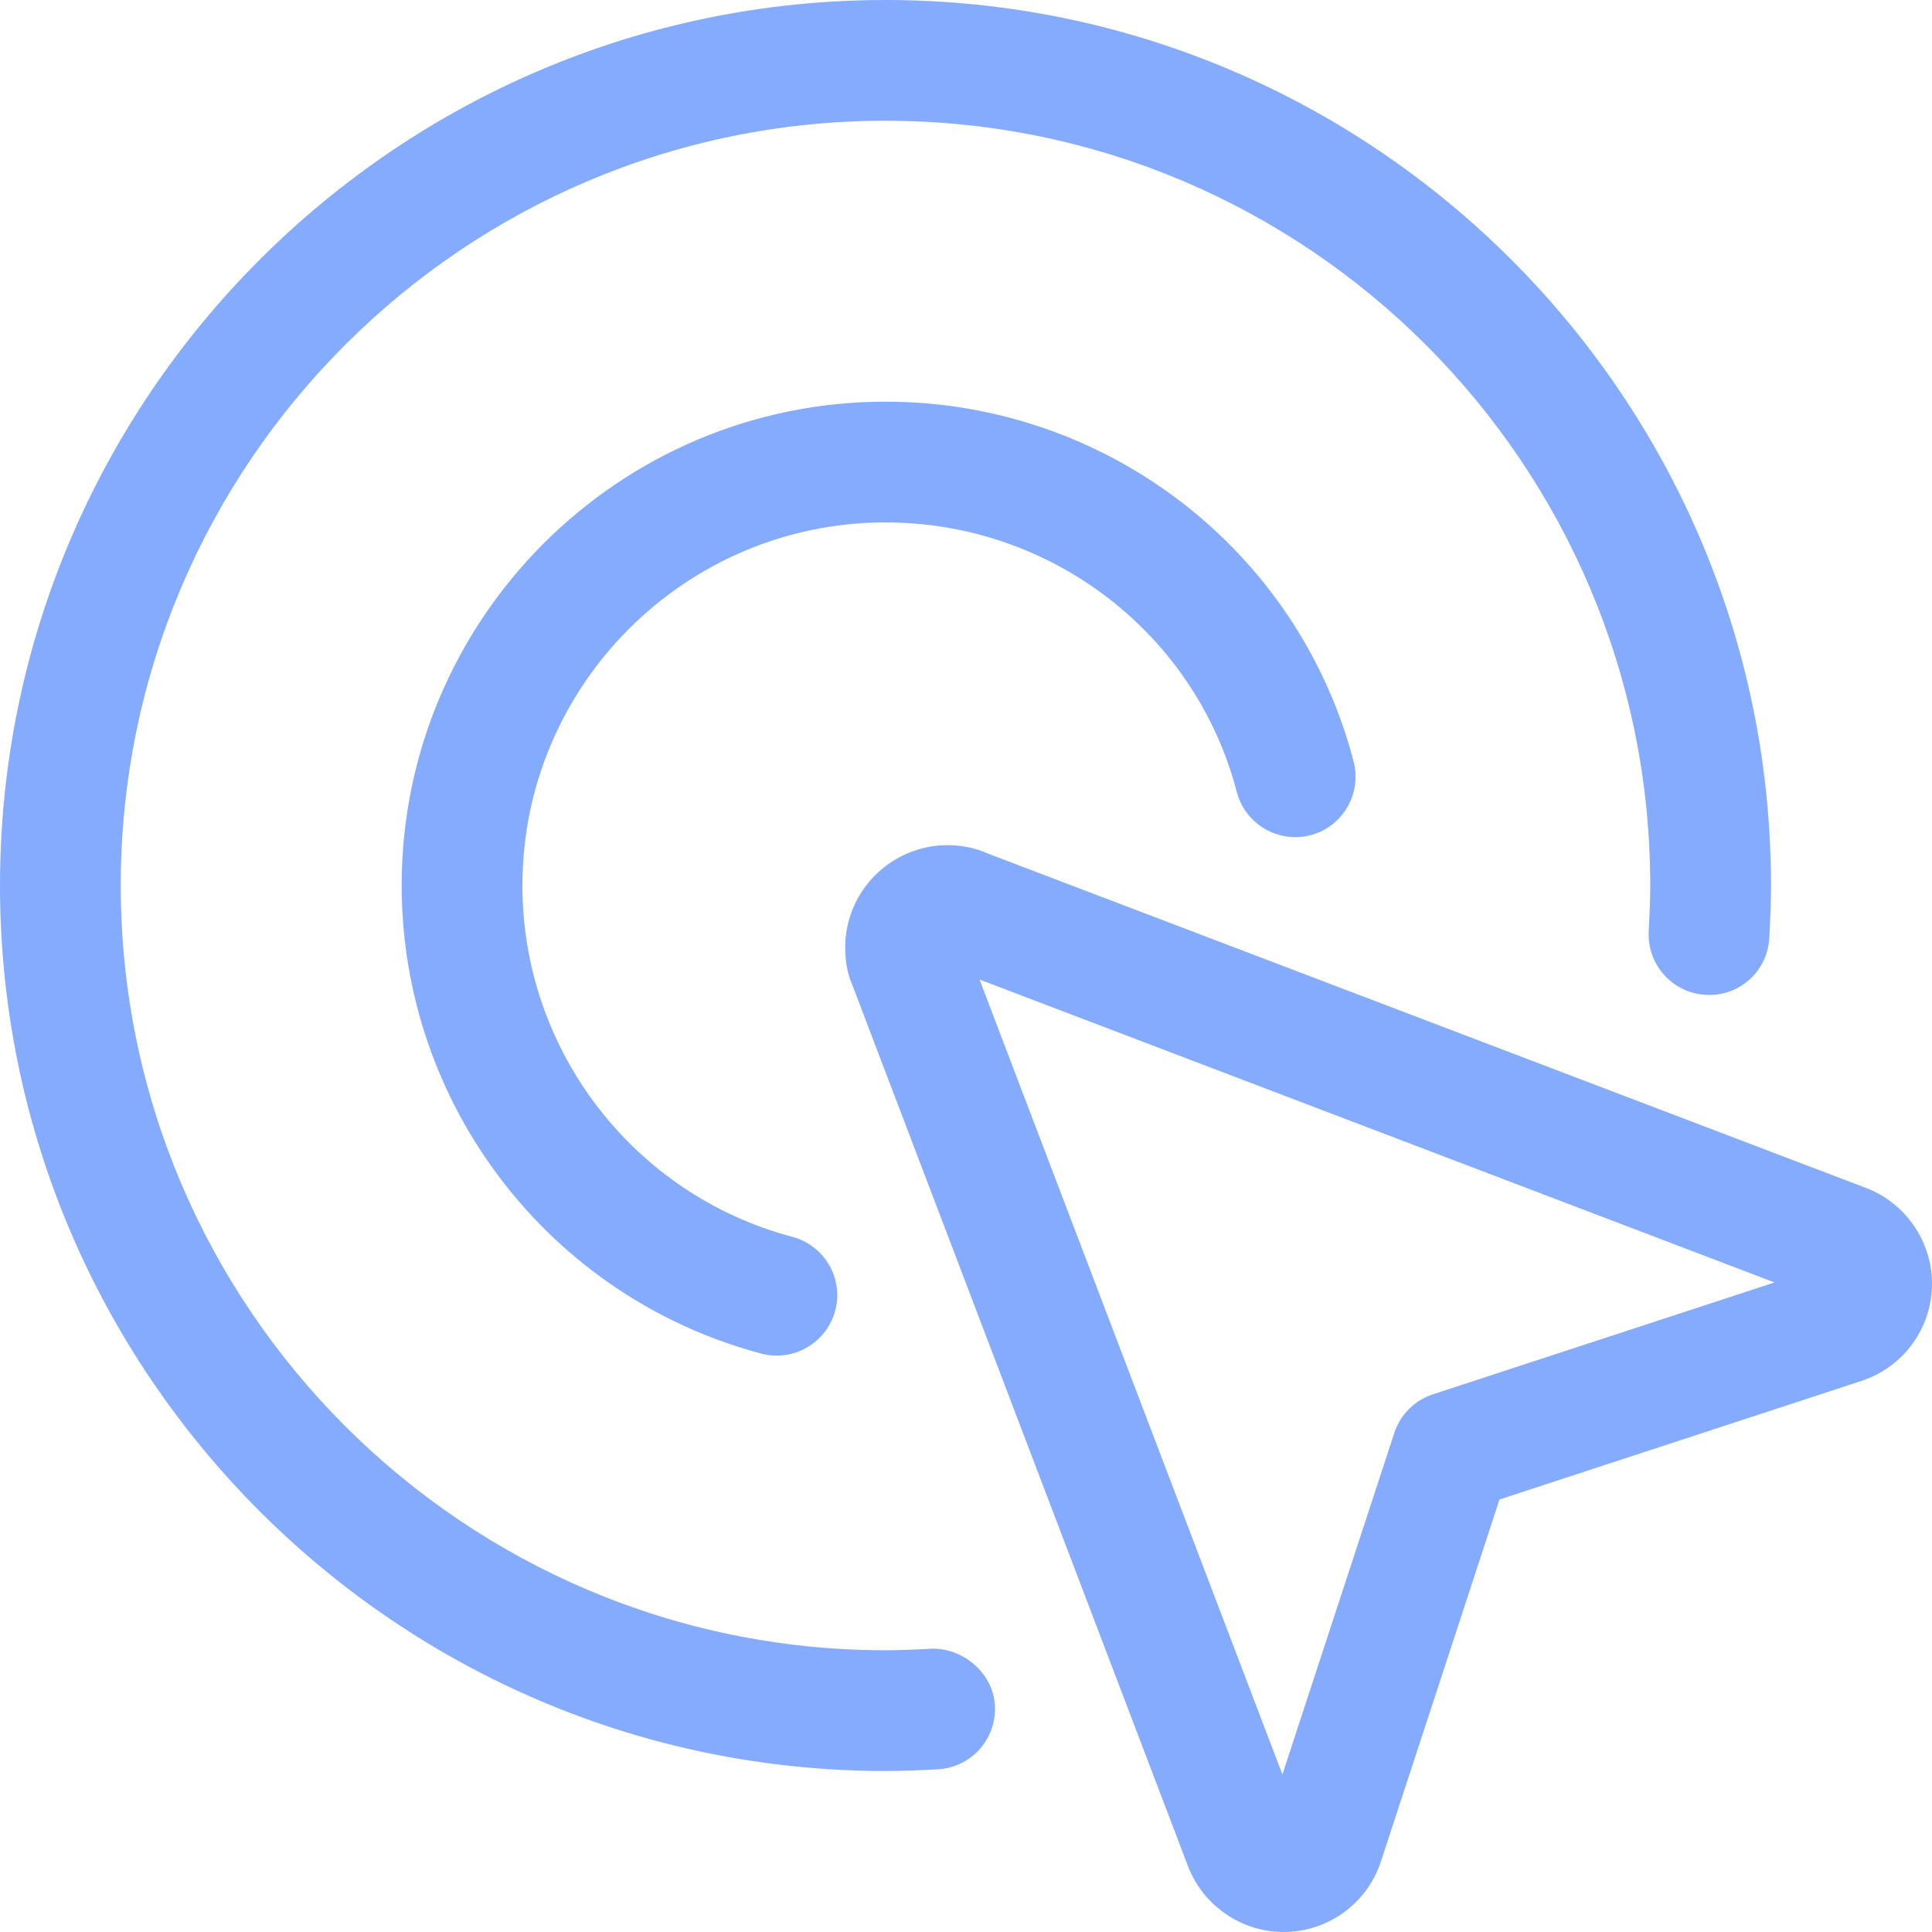 <svg xmlns="http://www.w3.org/2000/svg" width="30" height="30" viewBox="0 0 30 30">
    <g fill="none" fill-rule="evenodd">
        <g fill="#85ABFF" fill-rule="nonzero">
            <g>
                <g>
                    <g>
                        <g>
                            <path d="M19.931 30c-.655 0-1.251-.411-1.484-1.022L13.23 15.282c-.064-.14-.106-.347-.106-.568 0-.876.712-1.59 1.589-1.59.226 0 .436.044.626.13l13.637 5.193c.613.233 1.024.83 1.024 1.485 0 .69-.442 1.298-1.099 1.512l-5.617 1.84-1.841 5.621C21.227 29.56 20.62 30 19.93 30zM15.21 15.21l4.703 12.344 1.738-5.304c.092-.284.316-.506.599-.599l5.304-1.737-12.344-4.704zm13.12 5.013h.021-.021zm-13.698-5.22c.007.004.017.008.028.01l-.028-.01zm.348-.43l.032.08c-.01-.025-.02-.053-.032-.08z" transform="translate(-772 -869) translate(0 359) translate(248 476) translate(484) translate(40 34)"/>
                            <path d="M13.75 27.5C6.17 27.5 0 21.33 0 13.75S6.169 0 13.75 0 27.5 6.169 27.5 13.75c0 .265-.012.544-.026.808-.025.518-.46.918-.983.89-.516-.025-.915-.465-.89-.983.012-.232.024-.48.024-.715 0-6.548-5.328-11.875-11.875-11.875-6.548 0-11.875 5.327-11.875 11.875 0 6.547 5.327 11.875 11.875 11.875.235 0 .481-.011.715-.024.48-.014.958.37.984.888.026.517-.371.959-.889.985-.265.014-.544.026-.81.026z" transform="translate(-772 -869) translate(0 359) translate(248 476) translate(484) translate(40 34)"/>
                            <path d="M12.063 21.05c-.08 0-.16-.01-.24-.031-3.29-.873-5.586-3.862-5.586-7.269 0-4.142 3.37-7.513 7.513-7.513 3.421 0 6.411 2.298 7.269 5.588.13.501-.17 1.014-.67 1.144-.494.13-1.013-.168-1.144-.67-.642-2.465-2.886-4.187-5.455-4.187-3.107 0-5.638 2.53-5.638 5.638 0 2.558 1.724 4.801 4.192 5.456.5.133.799.647.665 1.146-.112.42-.492.698-.906.698z" transform="translate(-772 -869) translate(0 359) translate(248 476) translate(484) translate(40 34)"/>
                        </g>
                    </g>
                </g>
            </g>
        </g>
    </g>
</svg>
